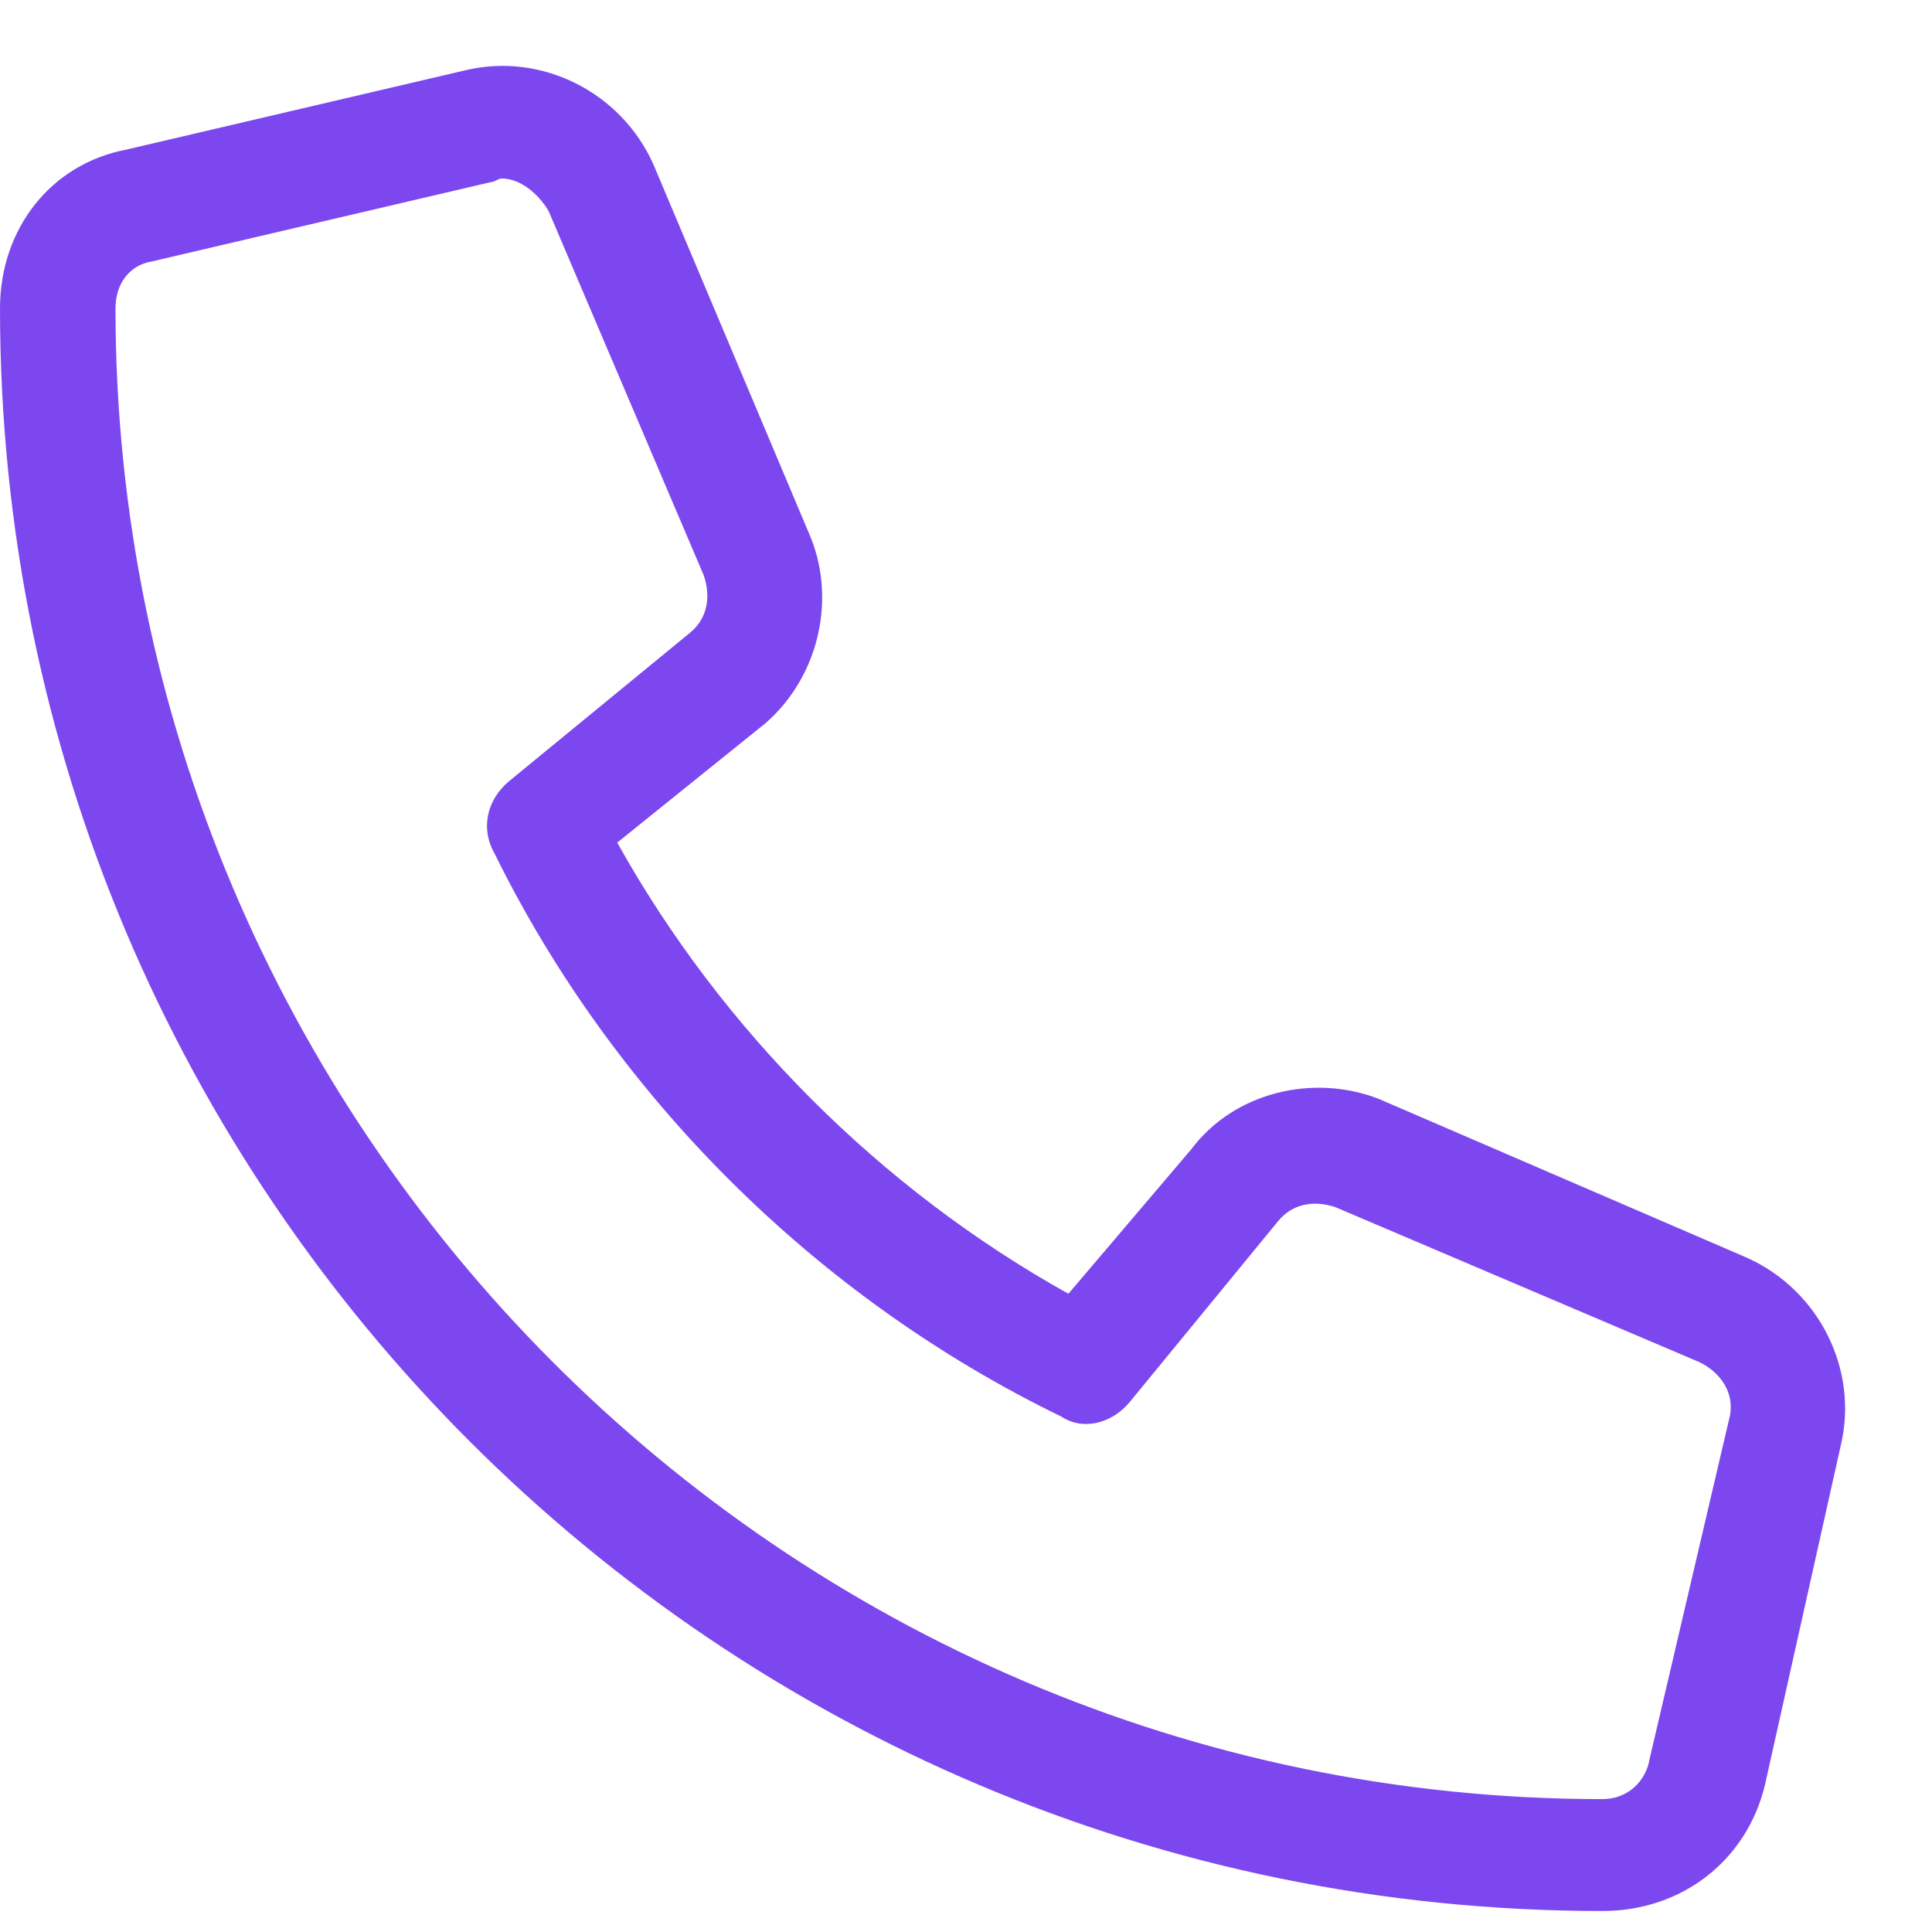 <svg width="23" height="23" viewBox="0 0 23 23" fill="none" xmlns="http://www.w3.org/2000/svg">
<path d="M20.797 14.973L16.414 13.082C15.641 12.781 14.695 12.996 14.18 13.684L12.719 15.402C10.484 14.156 8.594 12.266 7.348 10.031L9.109 8.613C9.754 8.055 9.969 7.109 9.625 6.336L7.777 1.953C7.391 1.094 6.445 0.621 5.543 0.836L1.504 1.781C0.602 1.953 0 2.727 0 3.672C0 14.199 8.551 22.75 19.078 22.75C20.023 22.75 20.797 22.148 21.012 21.246L21.914 17.207C22.129 16.305 21.656 15.359 20.797 14.973ZM19.637 20.945C19.594 21.203 19.379 21.418 19.078 21.418C9.324 21.418 1.375 13.426 1.375 3.672C1.375 3.371 1.547 3.156 1.805 3.113L5.844 2.168C5.887 2.168 5.93 2.125 5.973 2.125C6.188 2.125 6.402 2.297 6.531 2.512L8.379 6.852C8.465 7.109 8.422 7.367 8.207 7.539L6.059 9.301C5.801 9.516 5.715 9.859 5.887 10.16C7.305 13.039 9.711 15.445 12.633 16.863C12.891 17.035 13.234 16.949 13.449 16.691L15.211 14.543C15.383 14.328 15.641 14.285 15.898 14.371L20.238 16.219C20.496 16.348 20.668 16.605 20.582 16.906L19.637 20.945Z" fill="#7D47EF"/>
</svg>
